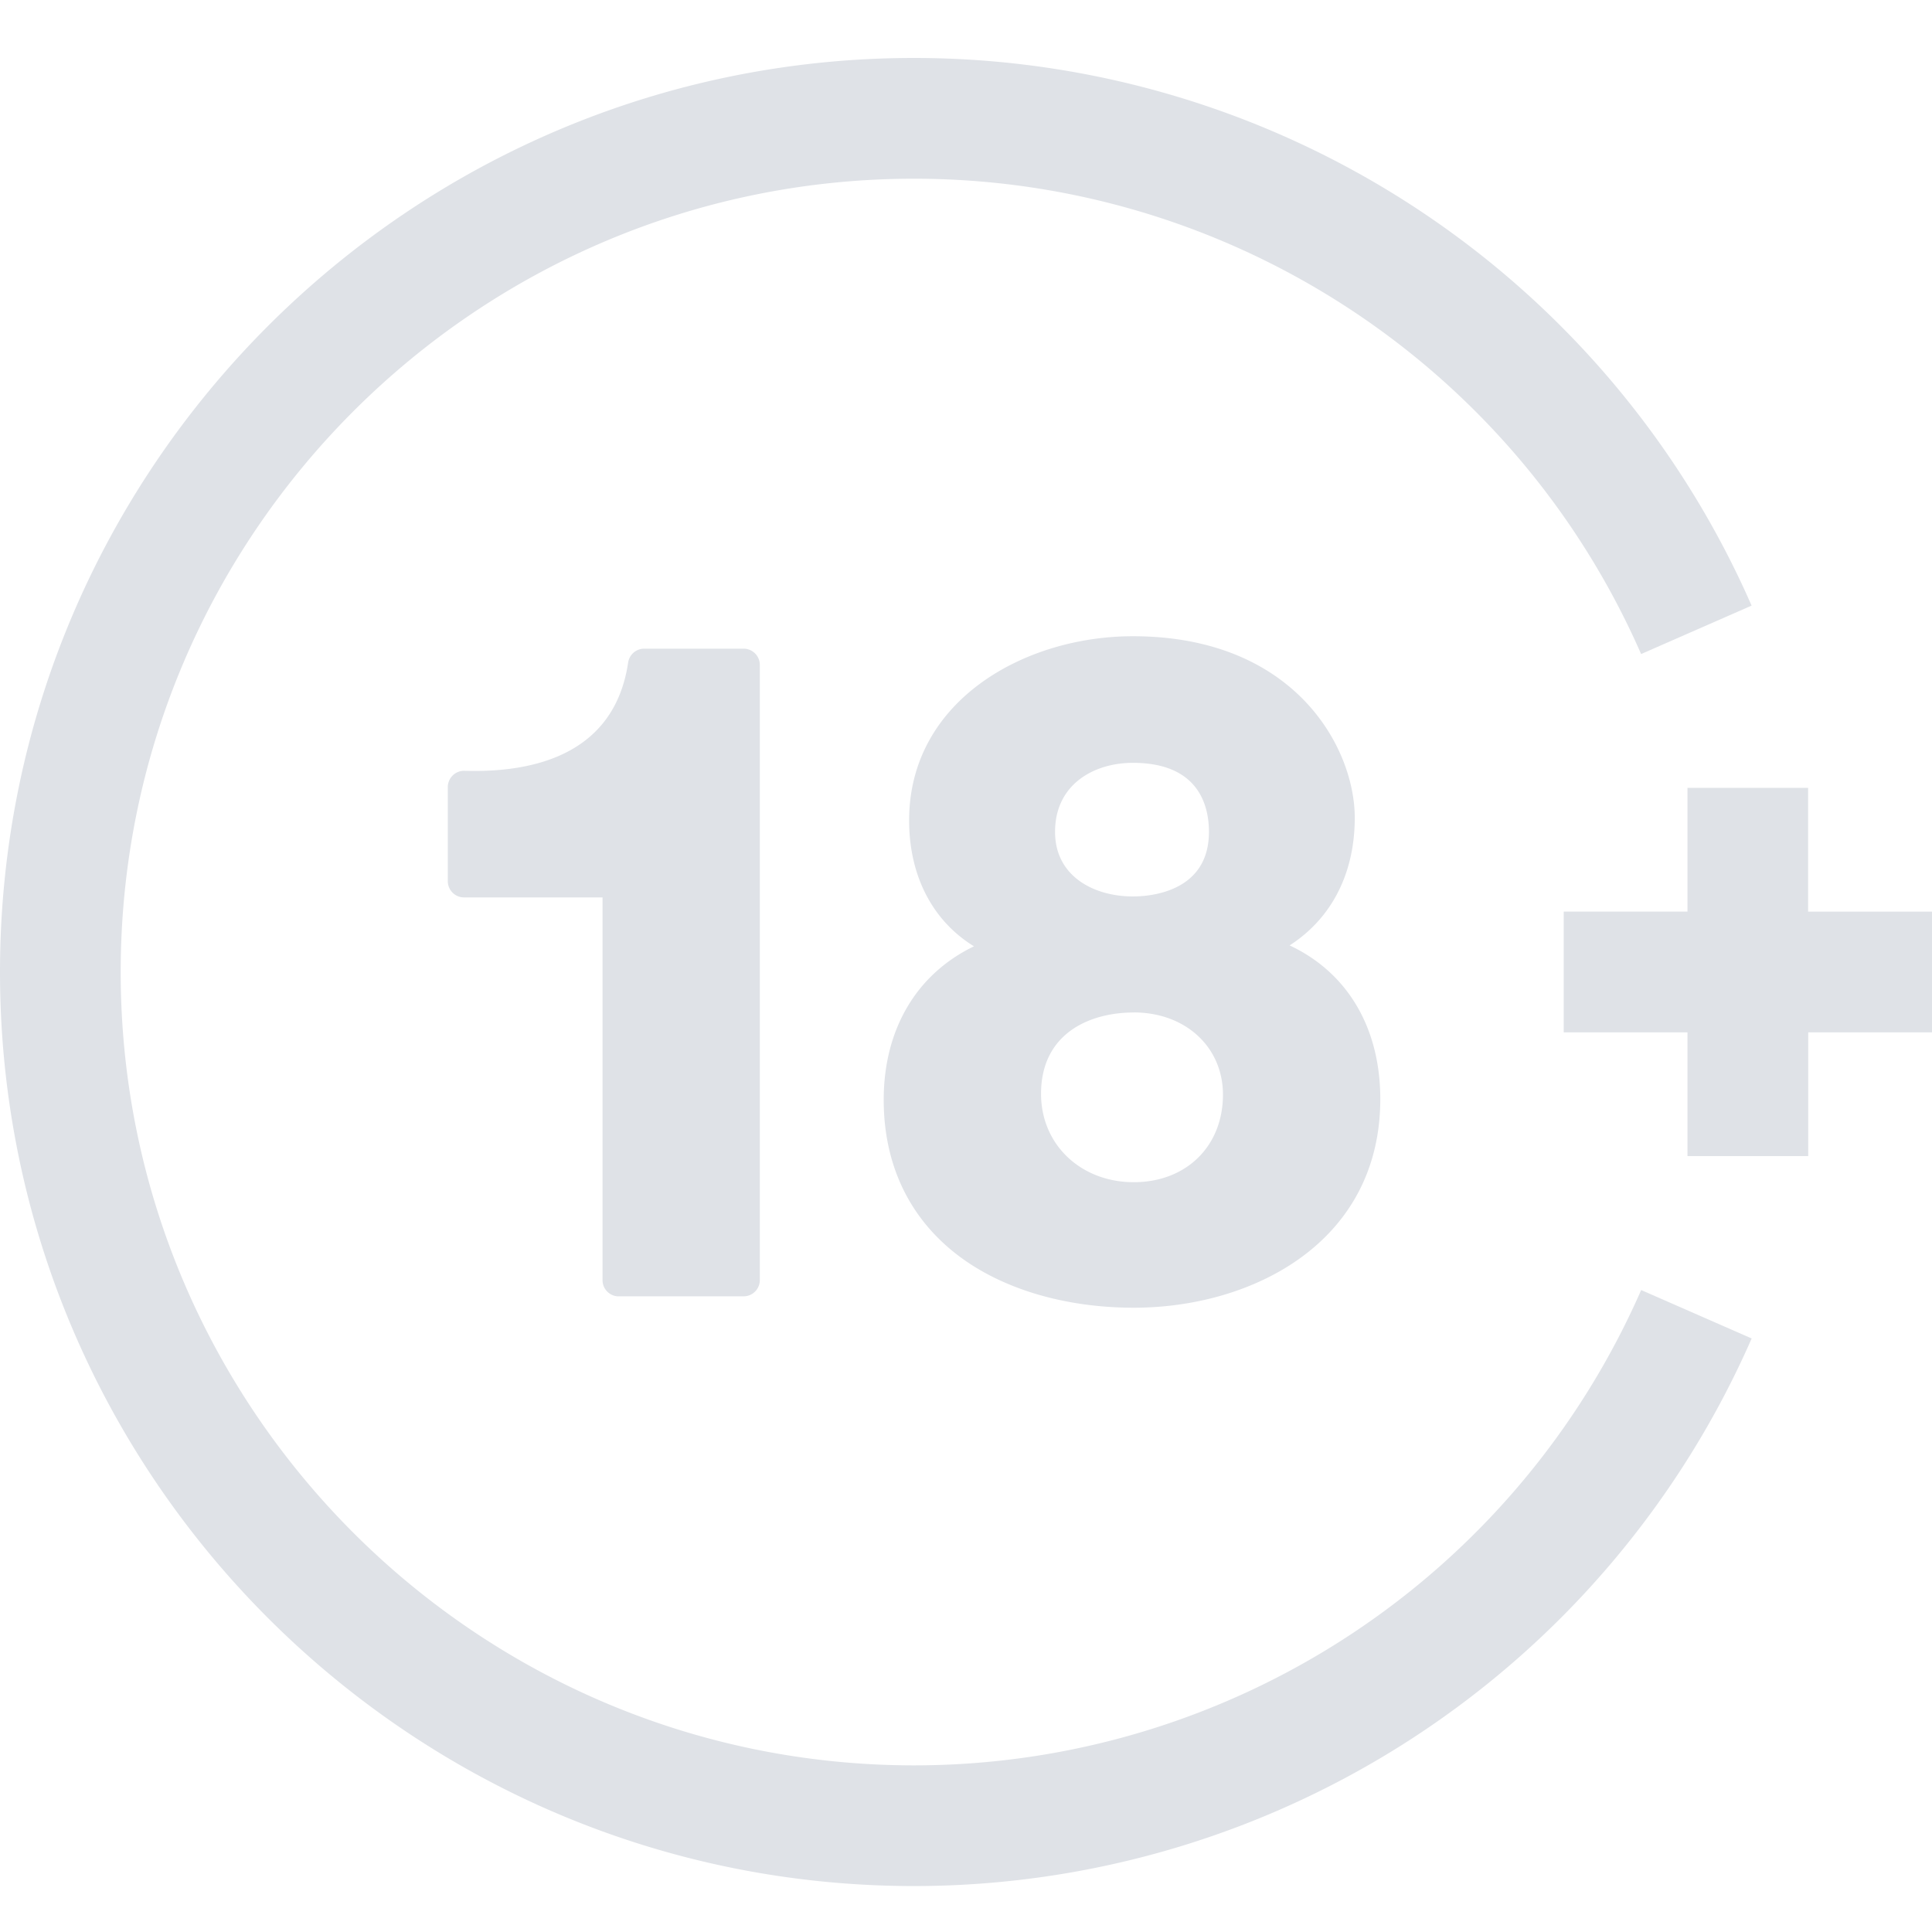 <svg width="32" height="32" fill="none" xmlns="http://www.w3.org/2000/svg"><g clip-path="url('#clip0_17041_597')" fill="#DFE2E7"><path d="M15.14 29.24c-7.246 0-13.141-5.894-13.141-13.14S7.894 2.96 15.139 2.96c5.22 0 9.948 3.09 12.043 7.873l1.83-.802A15.146 15.146 0 0 0 15.14.96C6.791.96 0 7.751 0 16.1c0 8.348 6.791 15.139 15.14 15.139a15.15 15.15 0 0 0 13.873-9.07l-1.83-.802A13.149 13.149 0 0 1 15.14 29.24Z"/><path d="M10.249 21.471h2.067c.149 0 .269-.12.269-.269v-10.19a.269.269 0 0 0-.27-.268h-1.644a.269.269 0 0 0-.267.23c-.23 1.544-1.6 1.827-2.71 1.793a.27.27 0 0 0-.277.27v1.557c0 .15.12.27.27.27H9.98v6.34c0 .148.12.268.269.268ZM14.637 18.217c0 1.11.454 2.021 1.312 2.636.728.52 1.733.807 2.83.807 1.966 0 4.083-1.082 4.083-3.457 0-1.187-.55-2.099-1.502-2.544.692-.445 1.079-1.188 1.079-2.115 0-1.162-.998-3.006-3.676-3.006-1.796 0-3.705 1.069-3.705 3.05 0 .925.392 1.666 1.074 2.086-.948.457-1.495 1.37-1.495 2.543Zm4.127-3.369c-.641 0-1.289-.33-1.289-1.07 0-.79.647-1.143 1.289-1.143 1.096 0 1.26.716 1.26 1.143 0 .992-.964 1.07-1.26 1.07Zm.014 1.921c.857 0 1.478.573 1.478 1.362 0 .853-.607 1.45-1.478 1.45-.87 0-1.535-.616-1.535-1.465 0-.992.794-1.346 1.535-1.346ZM32 15.1h-2.052v-2.051H27.95v2.05H25.9v2h2.05v2.05h2v-2.05h2.05v-2Z"/></g><defs><clipPath id="clip0_17041_597"><path fill="#fff" d="M0 0h32v32H0z"/></clipPath></defs></svg>